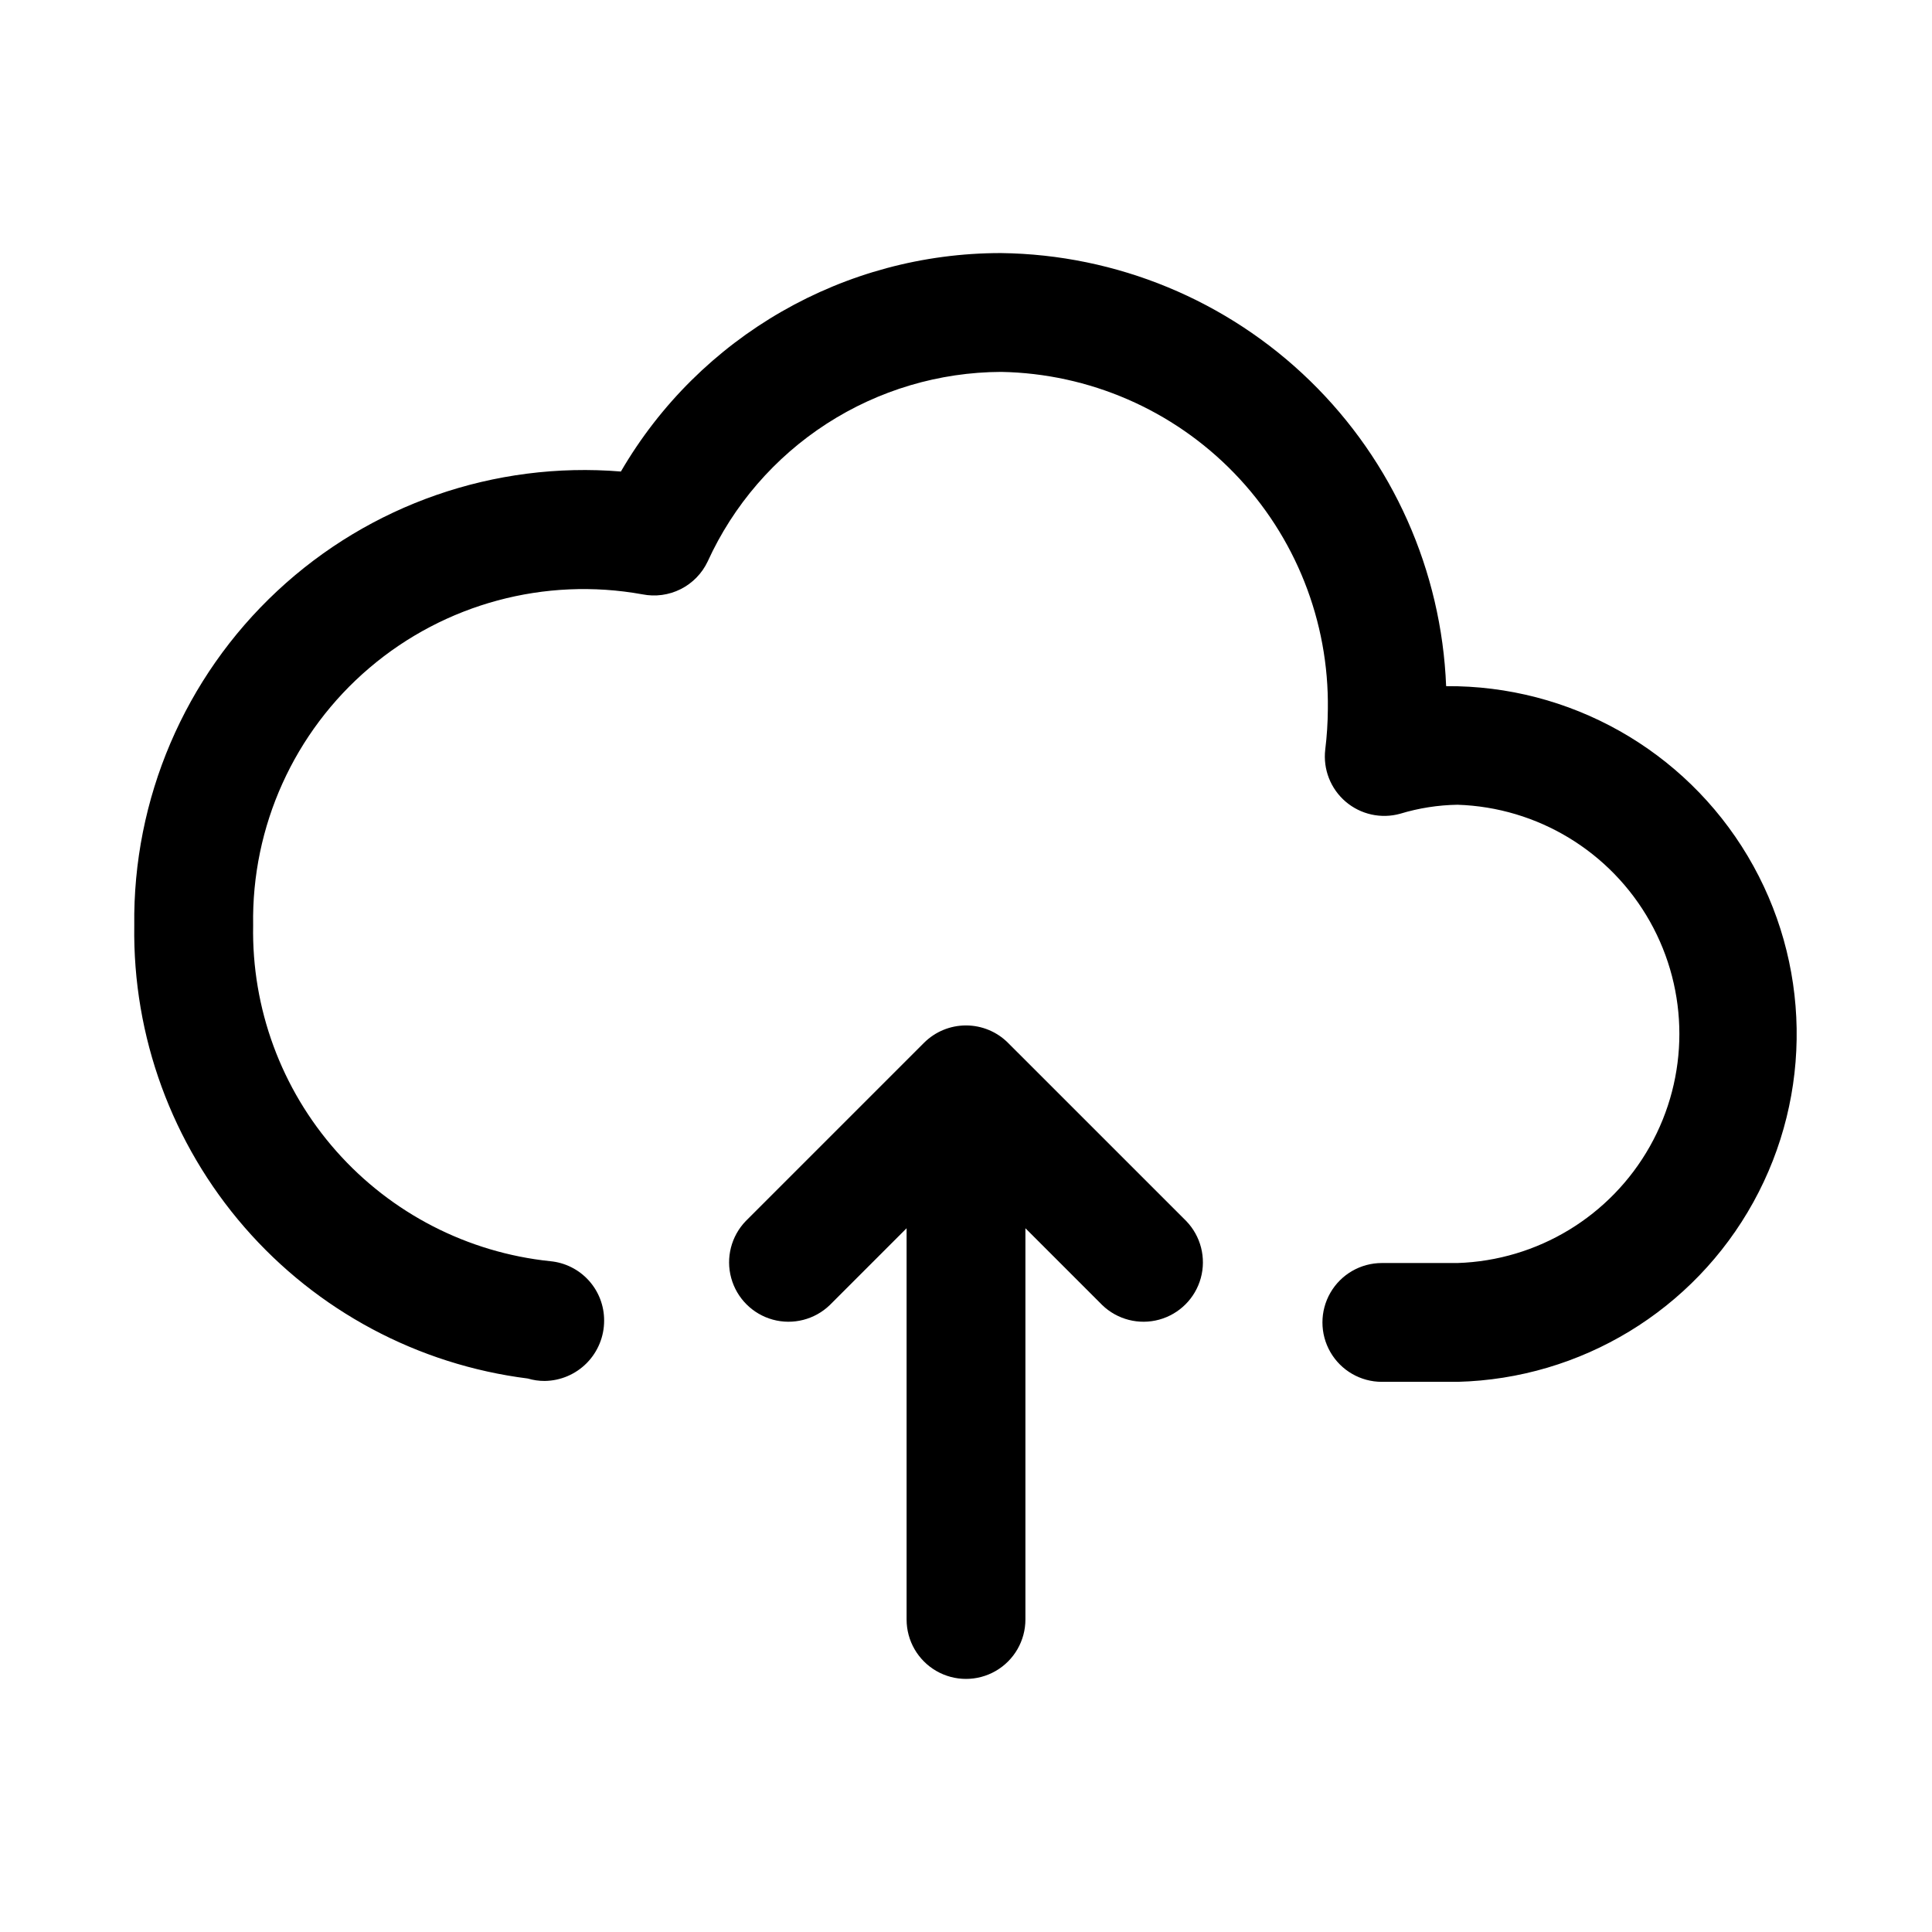<?xml version="1.0" encoding="UTF-8"?>
<!-- Uploaded to: SVG Find, www.svgfind.com, Generator: SVG Find Mixer Tools -->
<svg fill="#000000" width="800px" height="800px" version="1.1" viewBox="144 144 512 512" xmlns="http://www.w3.org/2000/svg">
 <g>
  <path d="m527.24 325.84c-1.211-30.598-14.121-59.562-36.066-80.918-21.945-21.359-51.254-33.477-81.871-33.855-41.504-0.027-79.883 22.023-100.76 57.891-33.465-2.738-66.535 8.758-91.082 31.668-24.551 22.91-38.301 55.105-37.879 88.68-0.43 29.332 9.973 57.789 29.215 79.934 19.238 22.141 45.969 36.414 75.074 40.082 1.457 0.434 2.969 0.652 4.488 0.645 4.199-0.055 8.207-1.77 11.156-4.762 2.945-2.996 4.594-7.031 4.586-11.23 0.016-3.938-1.441-7.738-4.09-10.652-2.644-2.914-6.285-4.731-10.207-5.094-21.883-2.281-42.113-12.688-56.691-29.172-14.578-16.48-22.438-37.832-22.027-59.828-0.453-26.219 10.859-51.258 30.832-68.246 19.973-16.988 46.504-24.137 72.309-19.48 3.441 0.688 7.019 0.207 10.156-1.371 3.137-1.578 5.66-4.16 7.16-7.336 6.805-14.93 17.746-27.594 31.527-36.5 13.781-8.902 29.824-13.672 46.234-13.738 23.324 0.414 45.535 10.055 61.766 26.816 16.23 16.758 25.156 39.266 24.824 62.594-0.023 3.574-0.254 7.144-0.691 10.691-0.609 5.207 1.418 10.379 5.406 13.789 3.988 3.406 9.41 4.606 14.461 3.199 4.926-1.496 10.035-2.297 15.18-2.379 21.23 0.684 40.559 12.406 50.984 30.914 10.422 18.508 10.422 41.113 0 59.621-10.426 18.508-29.754 30.23-50.984 30.914h-20.043c-5.625 0-10.824 3-13.637 7.871s-2.812 10.875 0 15.746c2.812 4.871 8.012 7.871 13.637 7.871h20.043c32.738-0.82 62.582-18.941 78.41-47.613 15.824-28.668 15.258-63.582-1.496-91.719-16.754-28.141-47.176-45.281-79.922-45.031z"/>
  <path d="m411.13 420.36c-2.953-2.953-6.957-4.609-11.129-4.609-4.176 0-8.18 1.656-11.133 4.609l-47.23 47.23c-3.863 4-5.332 9.742-3.859 15.102 1.469 5.363 5.656 9.551 11.02 11.023 5.363 1.469 11.102 0 15.102-3.859l20.355-20.359v103.69c0 5.625 3 10.82 7.871 13.633s10.875 2.812 15.746 0 7.871-8.008 7.871-13.633v-103.69l20.359 20.359c3.996 3.859 9.738 5.328 15.098 3.859 5.363-1.473 9.551-5.66 11.023-11.023 1.469-5.359 0-11.102-3.859-15.102z"/>
 </g>
</svg>